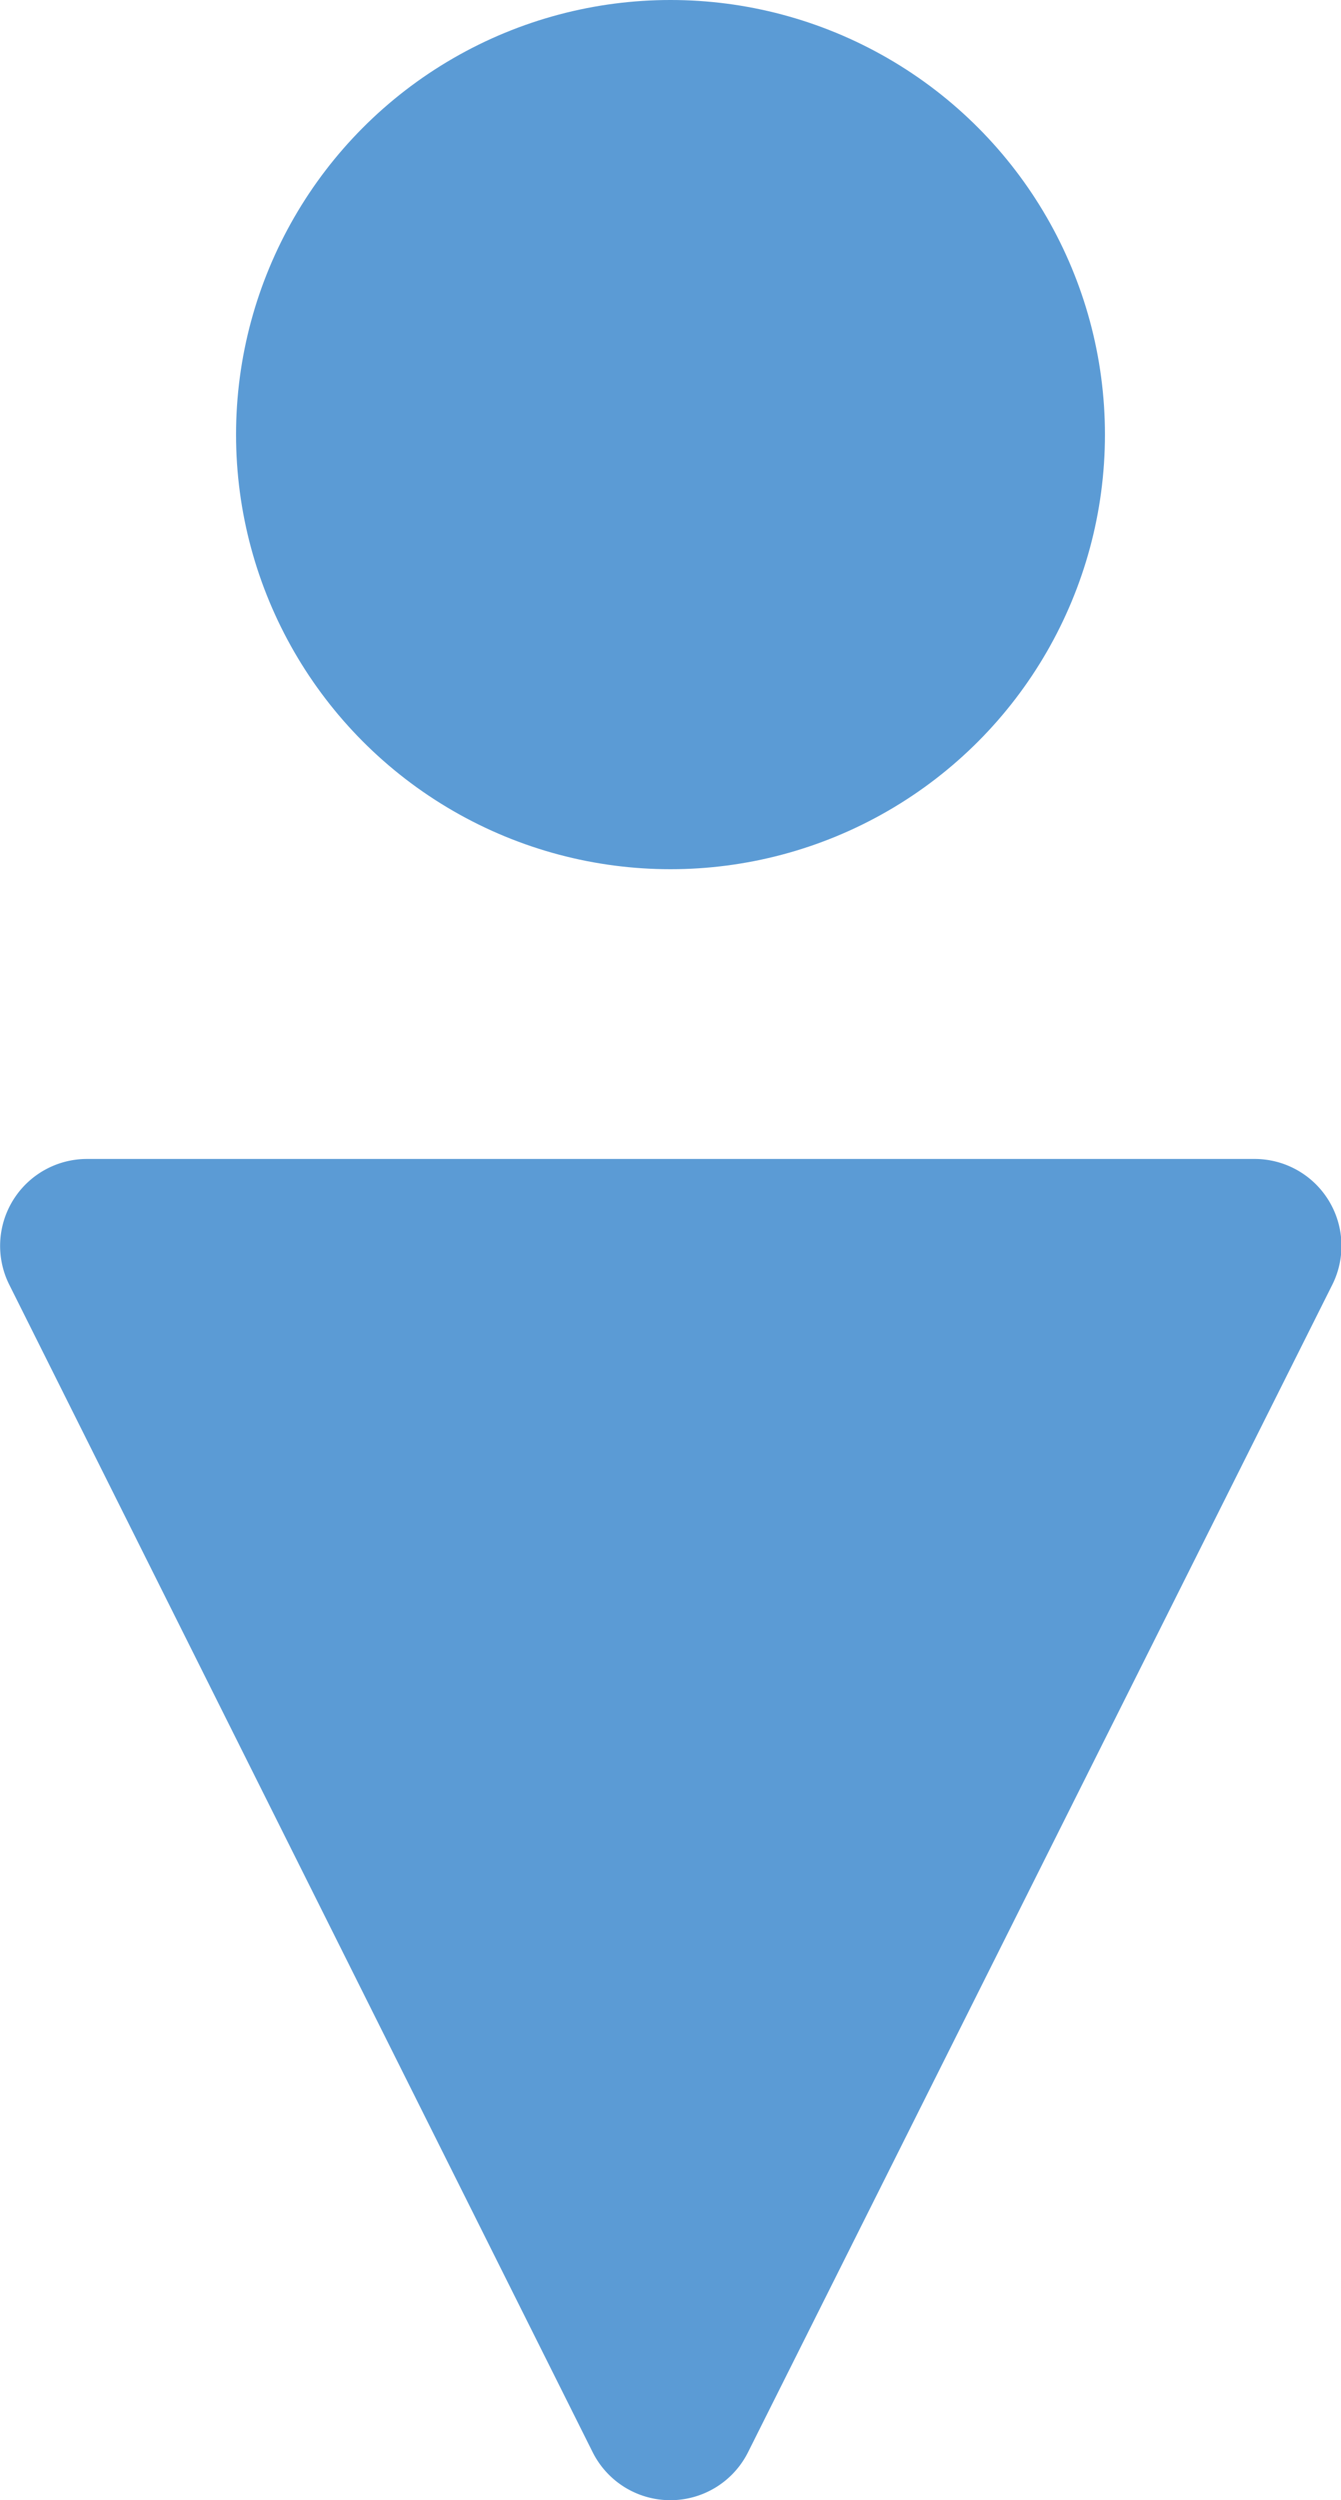 <svg xmlns="http://www.w3.org/2000/svg" width="46.3" height="86.29" viewBox="0 0 46.3 86.29"><defs><style>.cls-1{fill:#5b9bd5;}</style></defs><title>icon_men</title><g id="レイヤー_2" data-name="レイヤー 2"><g id="レイヤー_1-2" data-name="レイヤー 1"><circle class="cls-1" cx="23.15" cy="15" r="15"/><path class="cls-1" d="M3,40H43.3A3,3,0,0,1,46,44.34L25.83,84.63a3,3,0,0,1-5.37,0L.32,44.34A3,3,0,0,1,3,40Z"/></g></g></svg>